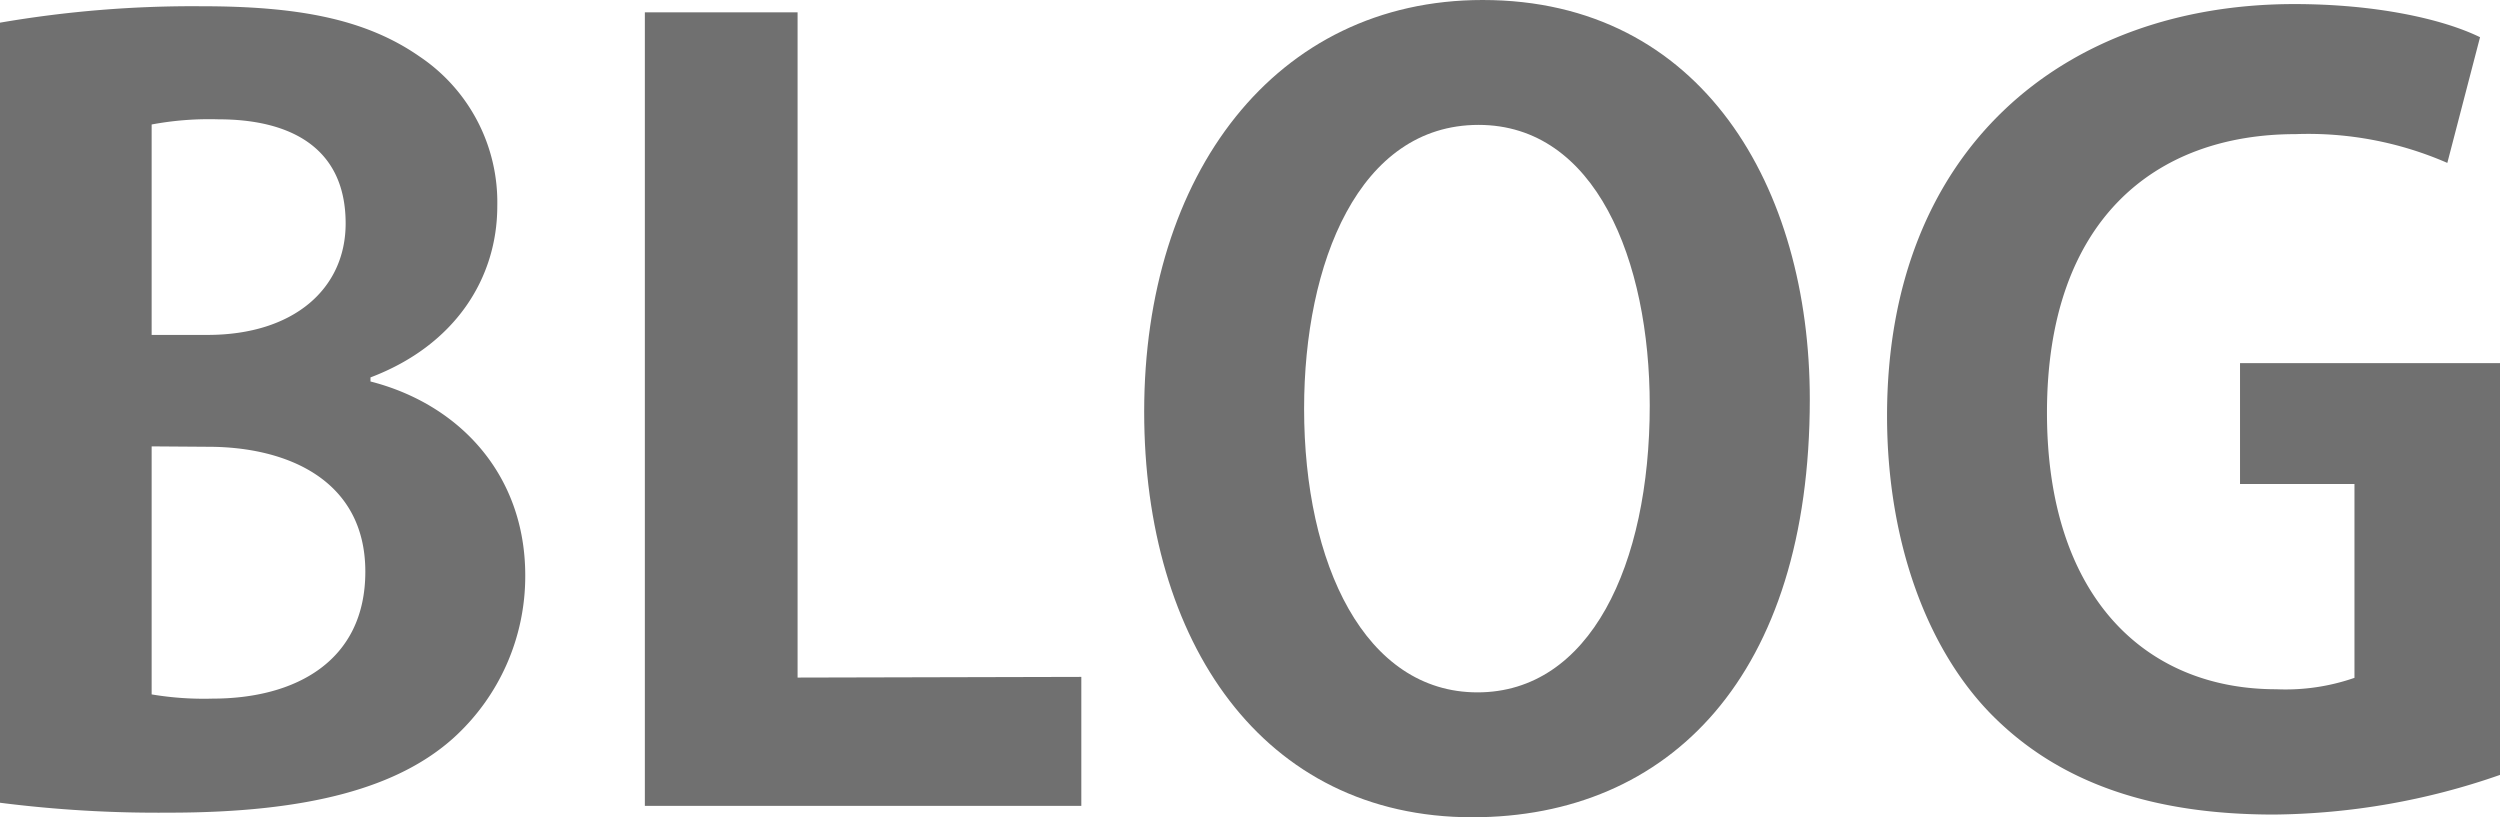 <svg xmlns="http://www.w3.org/2000/svg" viewBox="0 0 184.15 60.2"><defs><style>.cls-1{isolation:isolate;}.cls-2{fill:#707070;}</style></defs><title>アセット 1</title><g id="レイヤー_2" data-name="レイヤー 2"><g id="レイヤー_1-2" data-name="レイヤー 1"><g id="BLOG" class="cls-1"><g class="cls-1"><path class="cls-2" d="M0,1.67A83.76,83.76,0,0,1,14.82.46c7.07,0,12.09.91,16.11,3.72a12.92,12.92,0,0,1,5.7,11c0,5.32-3.11,10.26-9.34,12.62v.3c6.53,1.67,11.4,6.84,11.4,14.29a16.07,16.07,0,0,1-5.32,12c-4,3.57-10.49,5.47-20.91,5.47A92,92,0,0,1,0,59.13Zm11.17,23h4.11c6.38,0,10.18-3.42,10.18-8.21,0-5.77-4.33-7.67-9.35-7.67a23,23,0,0,0-4.94.38Zm0,8.21V51.15a23.12,23.12,0,0,0,4.49.31c6.08,0,11.25-2.74,11.25-9.35,0-6.77-5.78-9.2-11.56-9.2Z"/><path class="cls-2" d="M79.65,49.86v9.5H47.5V.91H58.75v49Z"/><path class="cls-2" d="M133.31,29.41c0,20.37-10.34,30.79-24.86,30.79C93,60.2,84.28,47.27,84.28,30.33,84.28,12.84,93.94,0,109.21,0,125.4,0,133.31,13.83,133.31,29.41Zm-37.25.69c0,11.47,4.49,20.9,12.77,20.9s12.69-9.35,12.69-21.13c0-10.72-4-20.67-12.61-20.67C100.09,9.2,96.06,19.38,96.06,30.1Z"/><path class="cls-2" d="M184.15,26.75V57.08A51.82,51.82,0,0,1,167.5,60c-8.89,0-15.65-2.28-20.59-7.15S139,39.9,139,30.63C139,10.87,152.15.3,169,.3c5.93,0,10.87,1.07,13.68,2.44L180.27,12A25.6,25.6,0,0,0,169.1,9.88c-10.41,0-18.32,6.38-18.32,20.52,0,13.53,7.22,20.37,16.88,20.37a15.47,15.47,0,0,0,5.77-.84V35.65H165v-8.9Z"/></g></g></g></g></svg>